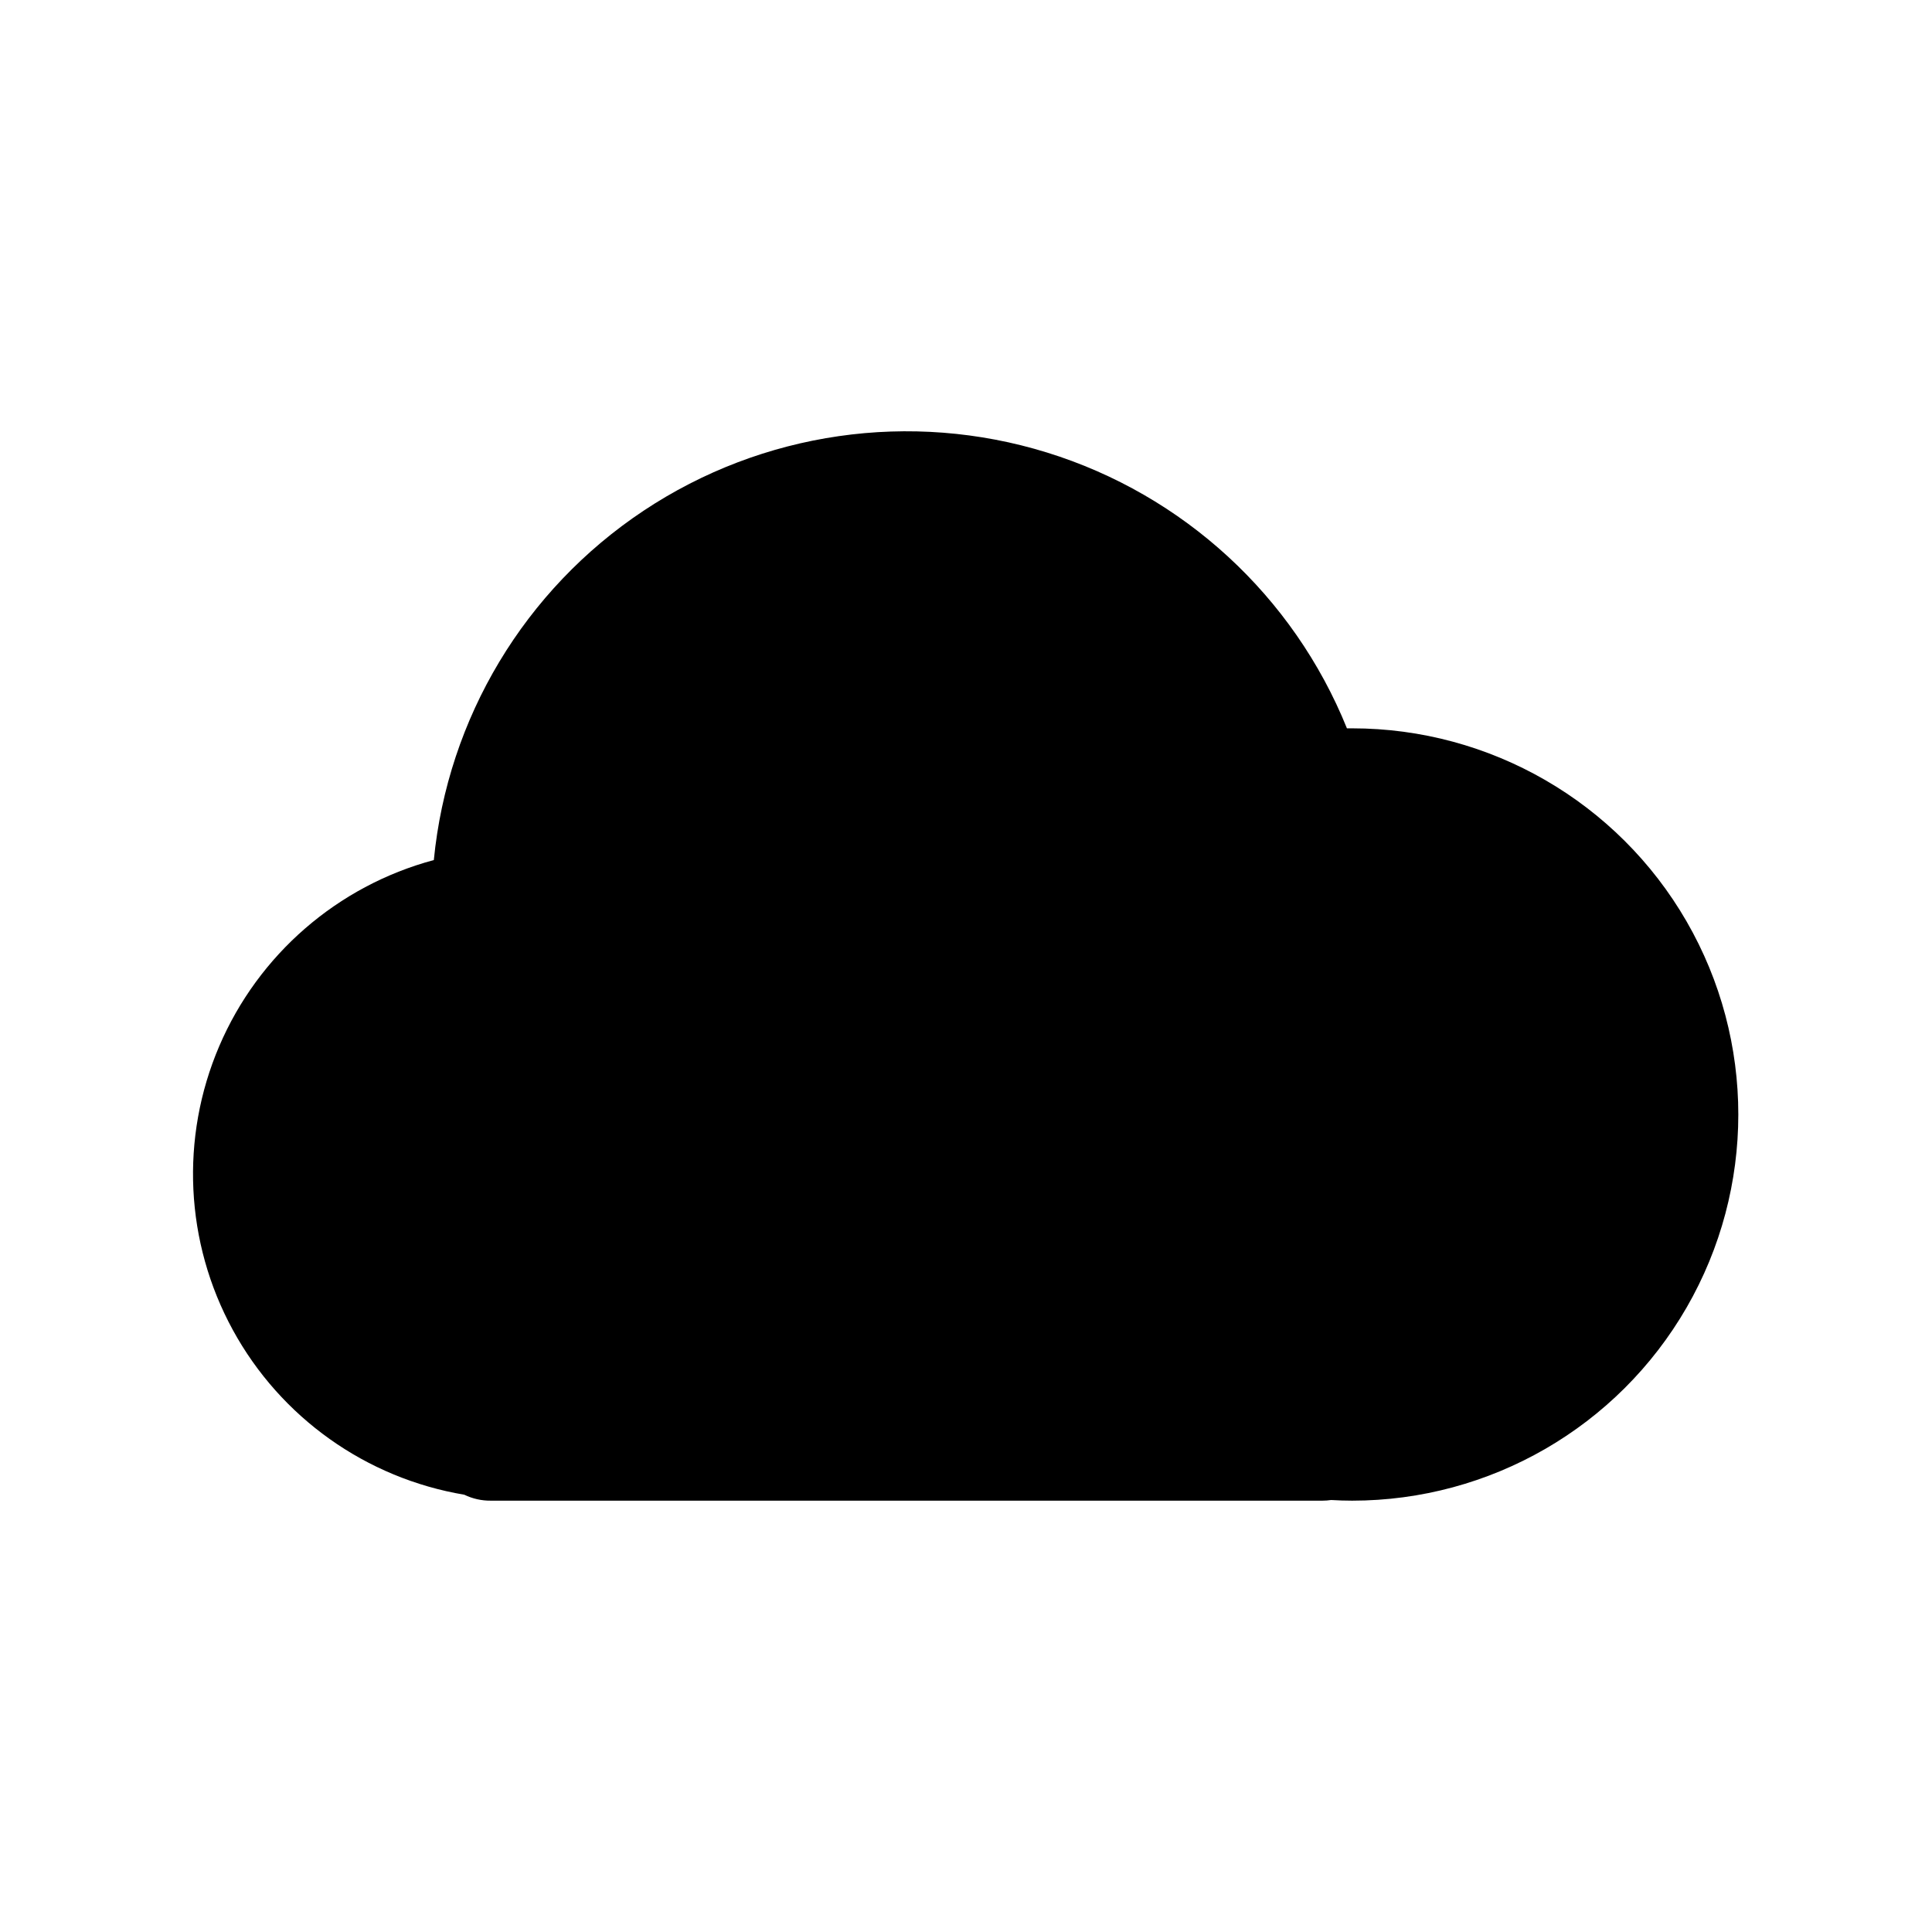 <?xml version="1.0" encoding="UTF-8"?>
<!-- The Best Svg Icon site in the world: iconSvg.co, Visit us! https://iconsvg.co -->
<svg fill="#000000" width="800px" height="800px" version="1.1" viewBox="144 144 512 512" xmlns="http://www.w3.org/2000/svg">
 <path d="m502.34 337.02h-1.387c-14.168-35.074-43.359-61.914-79.496-73.098-36.137-11.184-75.387-5.523-106.89 15.418-31.504 20.938-51.918 54.934-55.598 92.582-25.52 6.856-46.484 25.039-56.875 49.336-10.391 24.293-9.059 52.012 3.613 75.203 12.668 23.188 35.277 39.277 61.336 43.656 2.184 1.059 4.582 1.598 7.008 1.574h220.41c0.77 0 1.539-0.059 2.301-0.172 1.859 0.109 3.699 0.172 5.574 0.172 36.559 0 70.344-19.504 88.625-51.168 18.281-31.664 18.281-70.676 0-102.34-18.281-31.664-52.066-51.168-88.625-51.168z"/>
</svg>